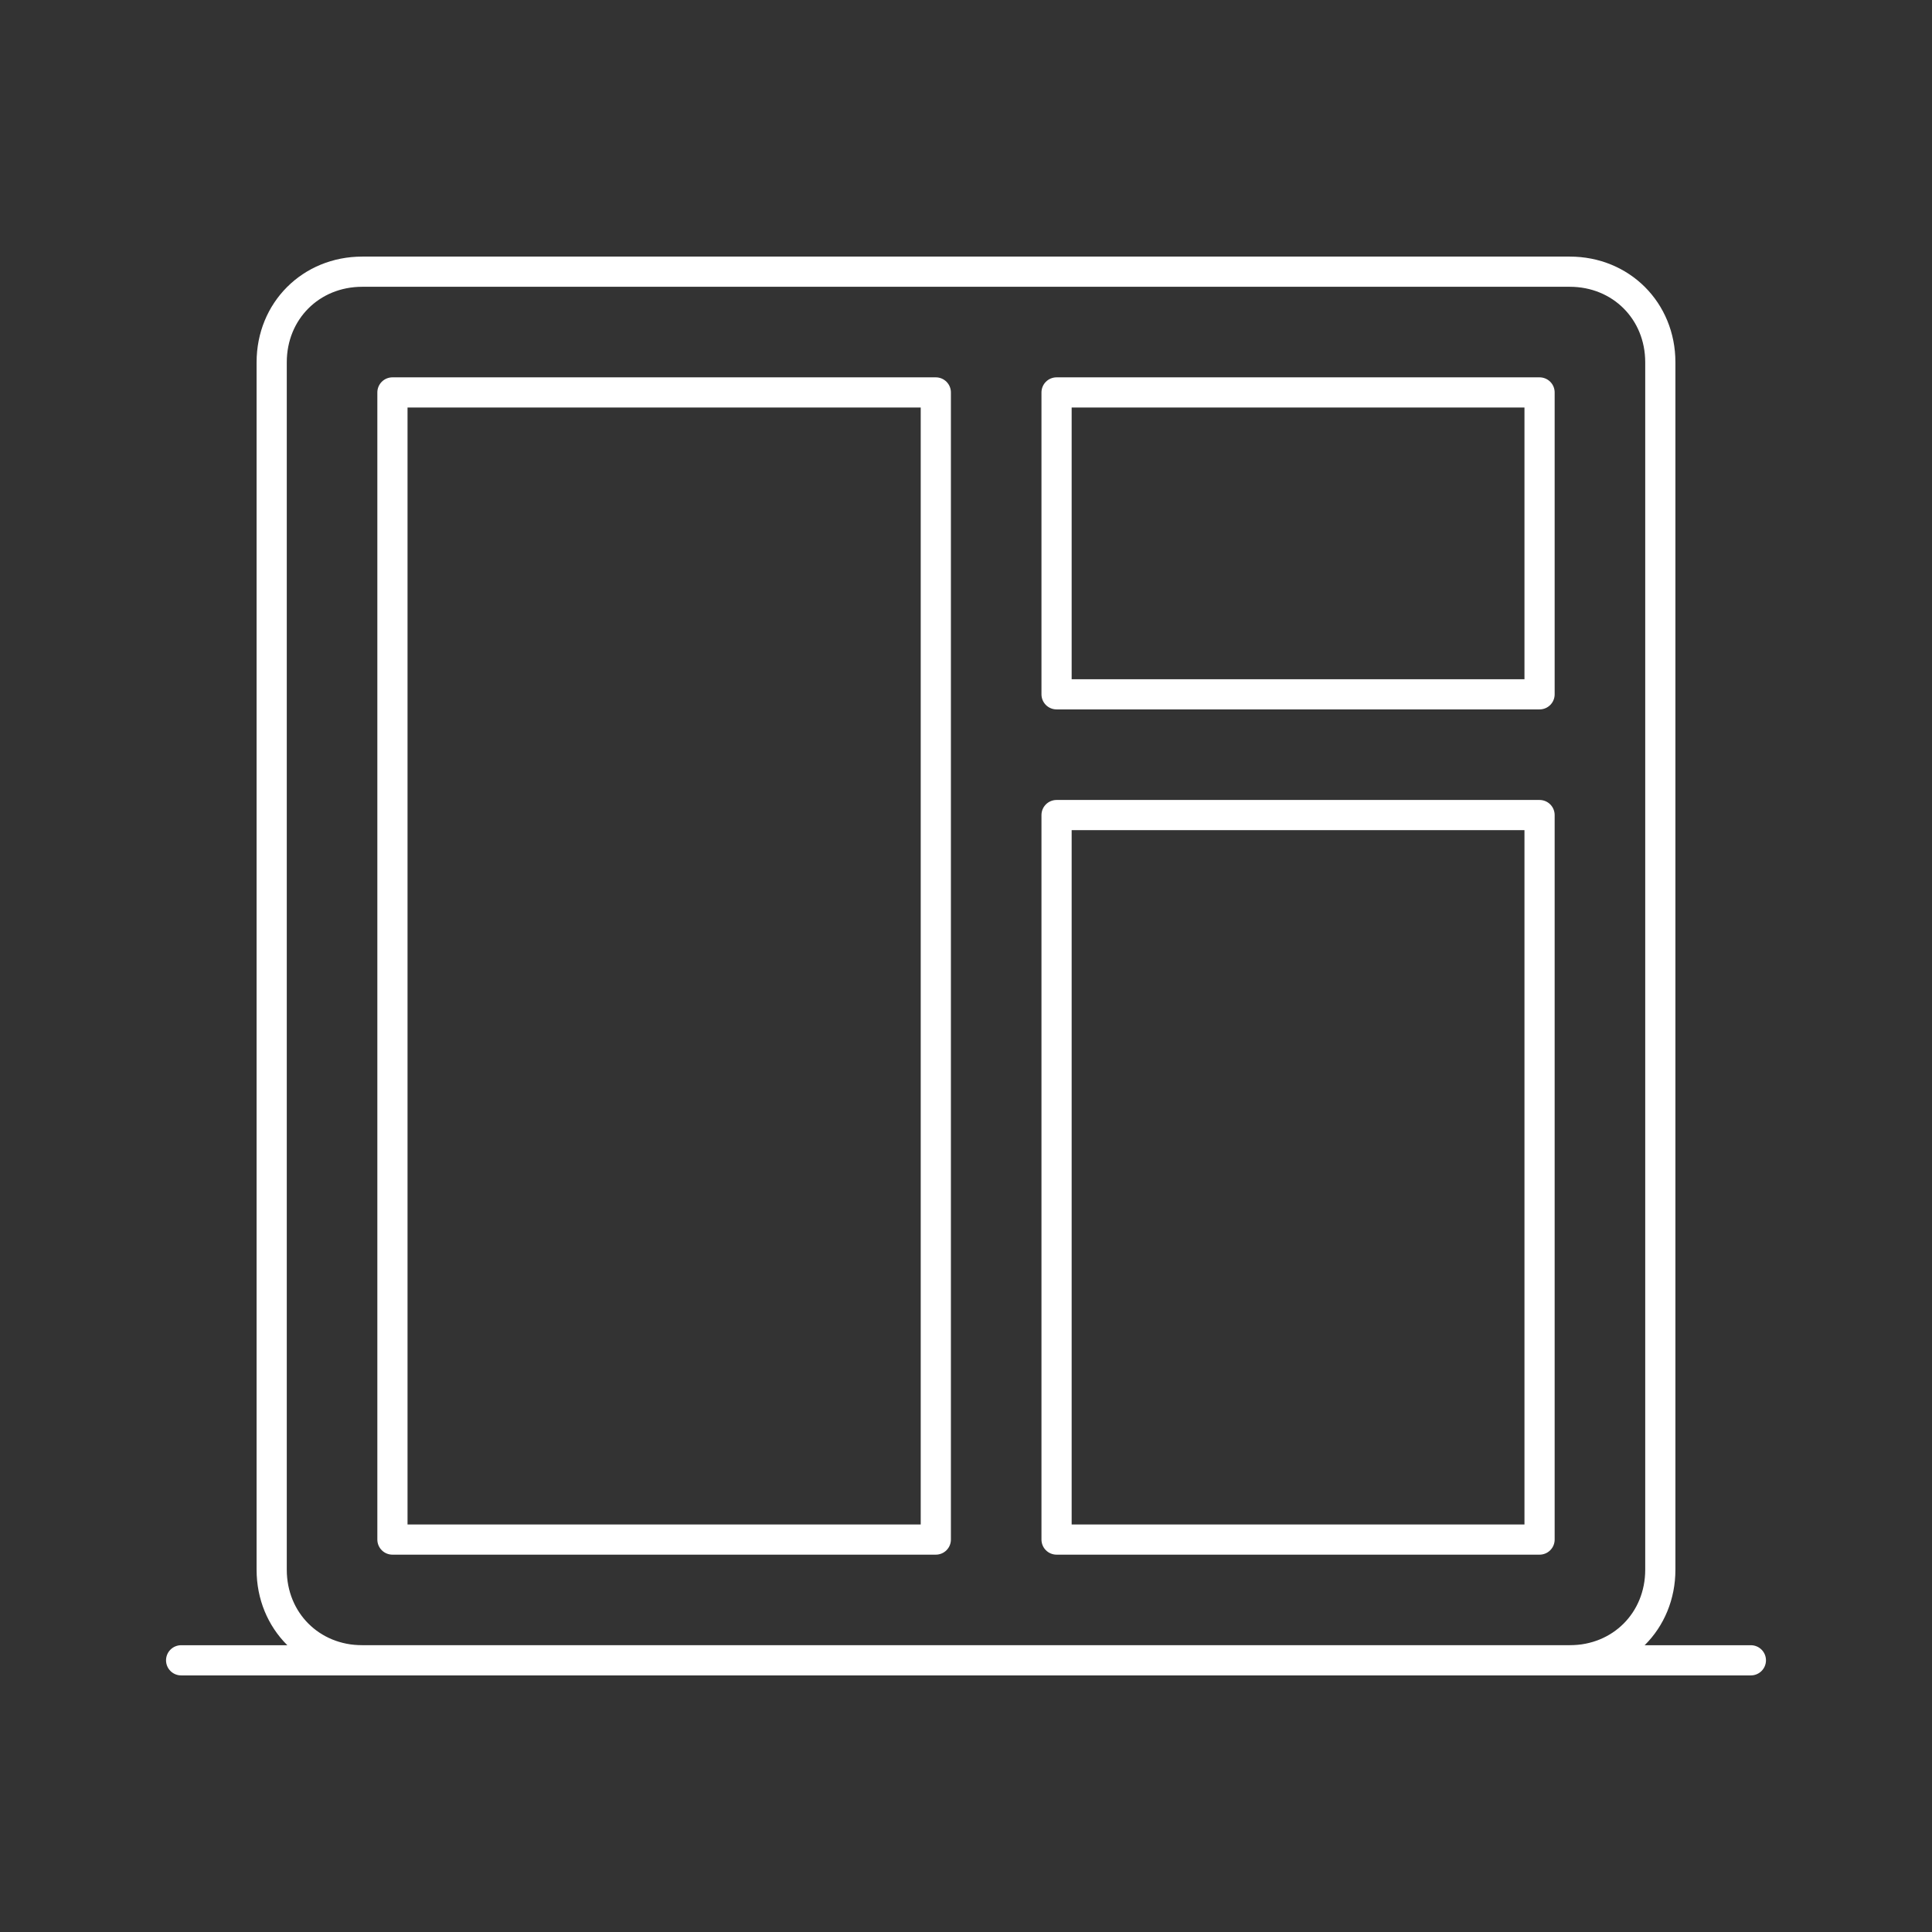 <svg width="128" height="128" viewBox="0 0 128 128" fill="none" xmlns="http://www.w3.org/2000/svg">
<rect x="0" y="0" width="128" height="128" fill="#333333" stroke="none"/>
<path d="M12 110H116" stroke="white" stroke-width="2" stroke-miterlimit="10" stroke-linecap="round" stroke-linejoin="round"/>
<path d="M104 110H24C20.6 110 18 107.4 18 104V24C18 20.6 20.6 18 24 18H104C107.4 18 110 20.6 110 24V104C110 107.4 107.4 110 104 110Z" stroke="white" stroke-width="2" stroke-miterlimit="10" stroke-linecap="round" stroke-linejoin="round"/>
<path d="M62 26H26V102H62V26Z" stroke="white" stroke-width="2" stroke-miterlimit="10" stroke-linecap="round" stroke-linejoin="round"/>
<path d="M102 54H70V102H102V54Z" stroke="white" stroke-width="2" stroke-miterlimit="10" stroke-linecap="round" stroke-linejoin="round"/>
<path d="M102 26H70V46H102V26Z" stroke="white" stroke-width="2" stroke-miterlimit="10" stroke-linecap="round" stroke-linejoin="round"/>
</svg>
